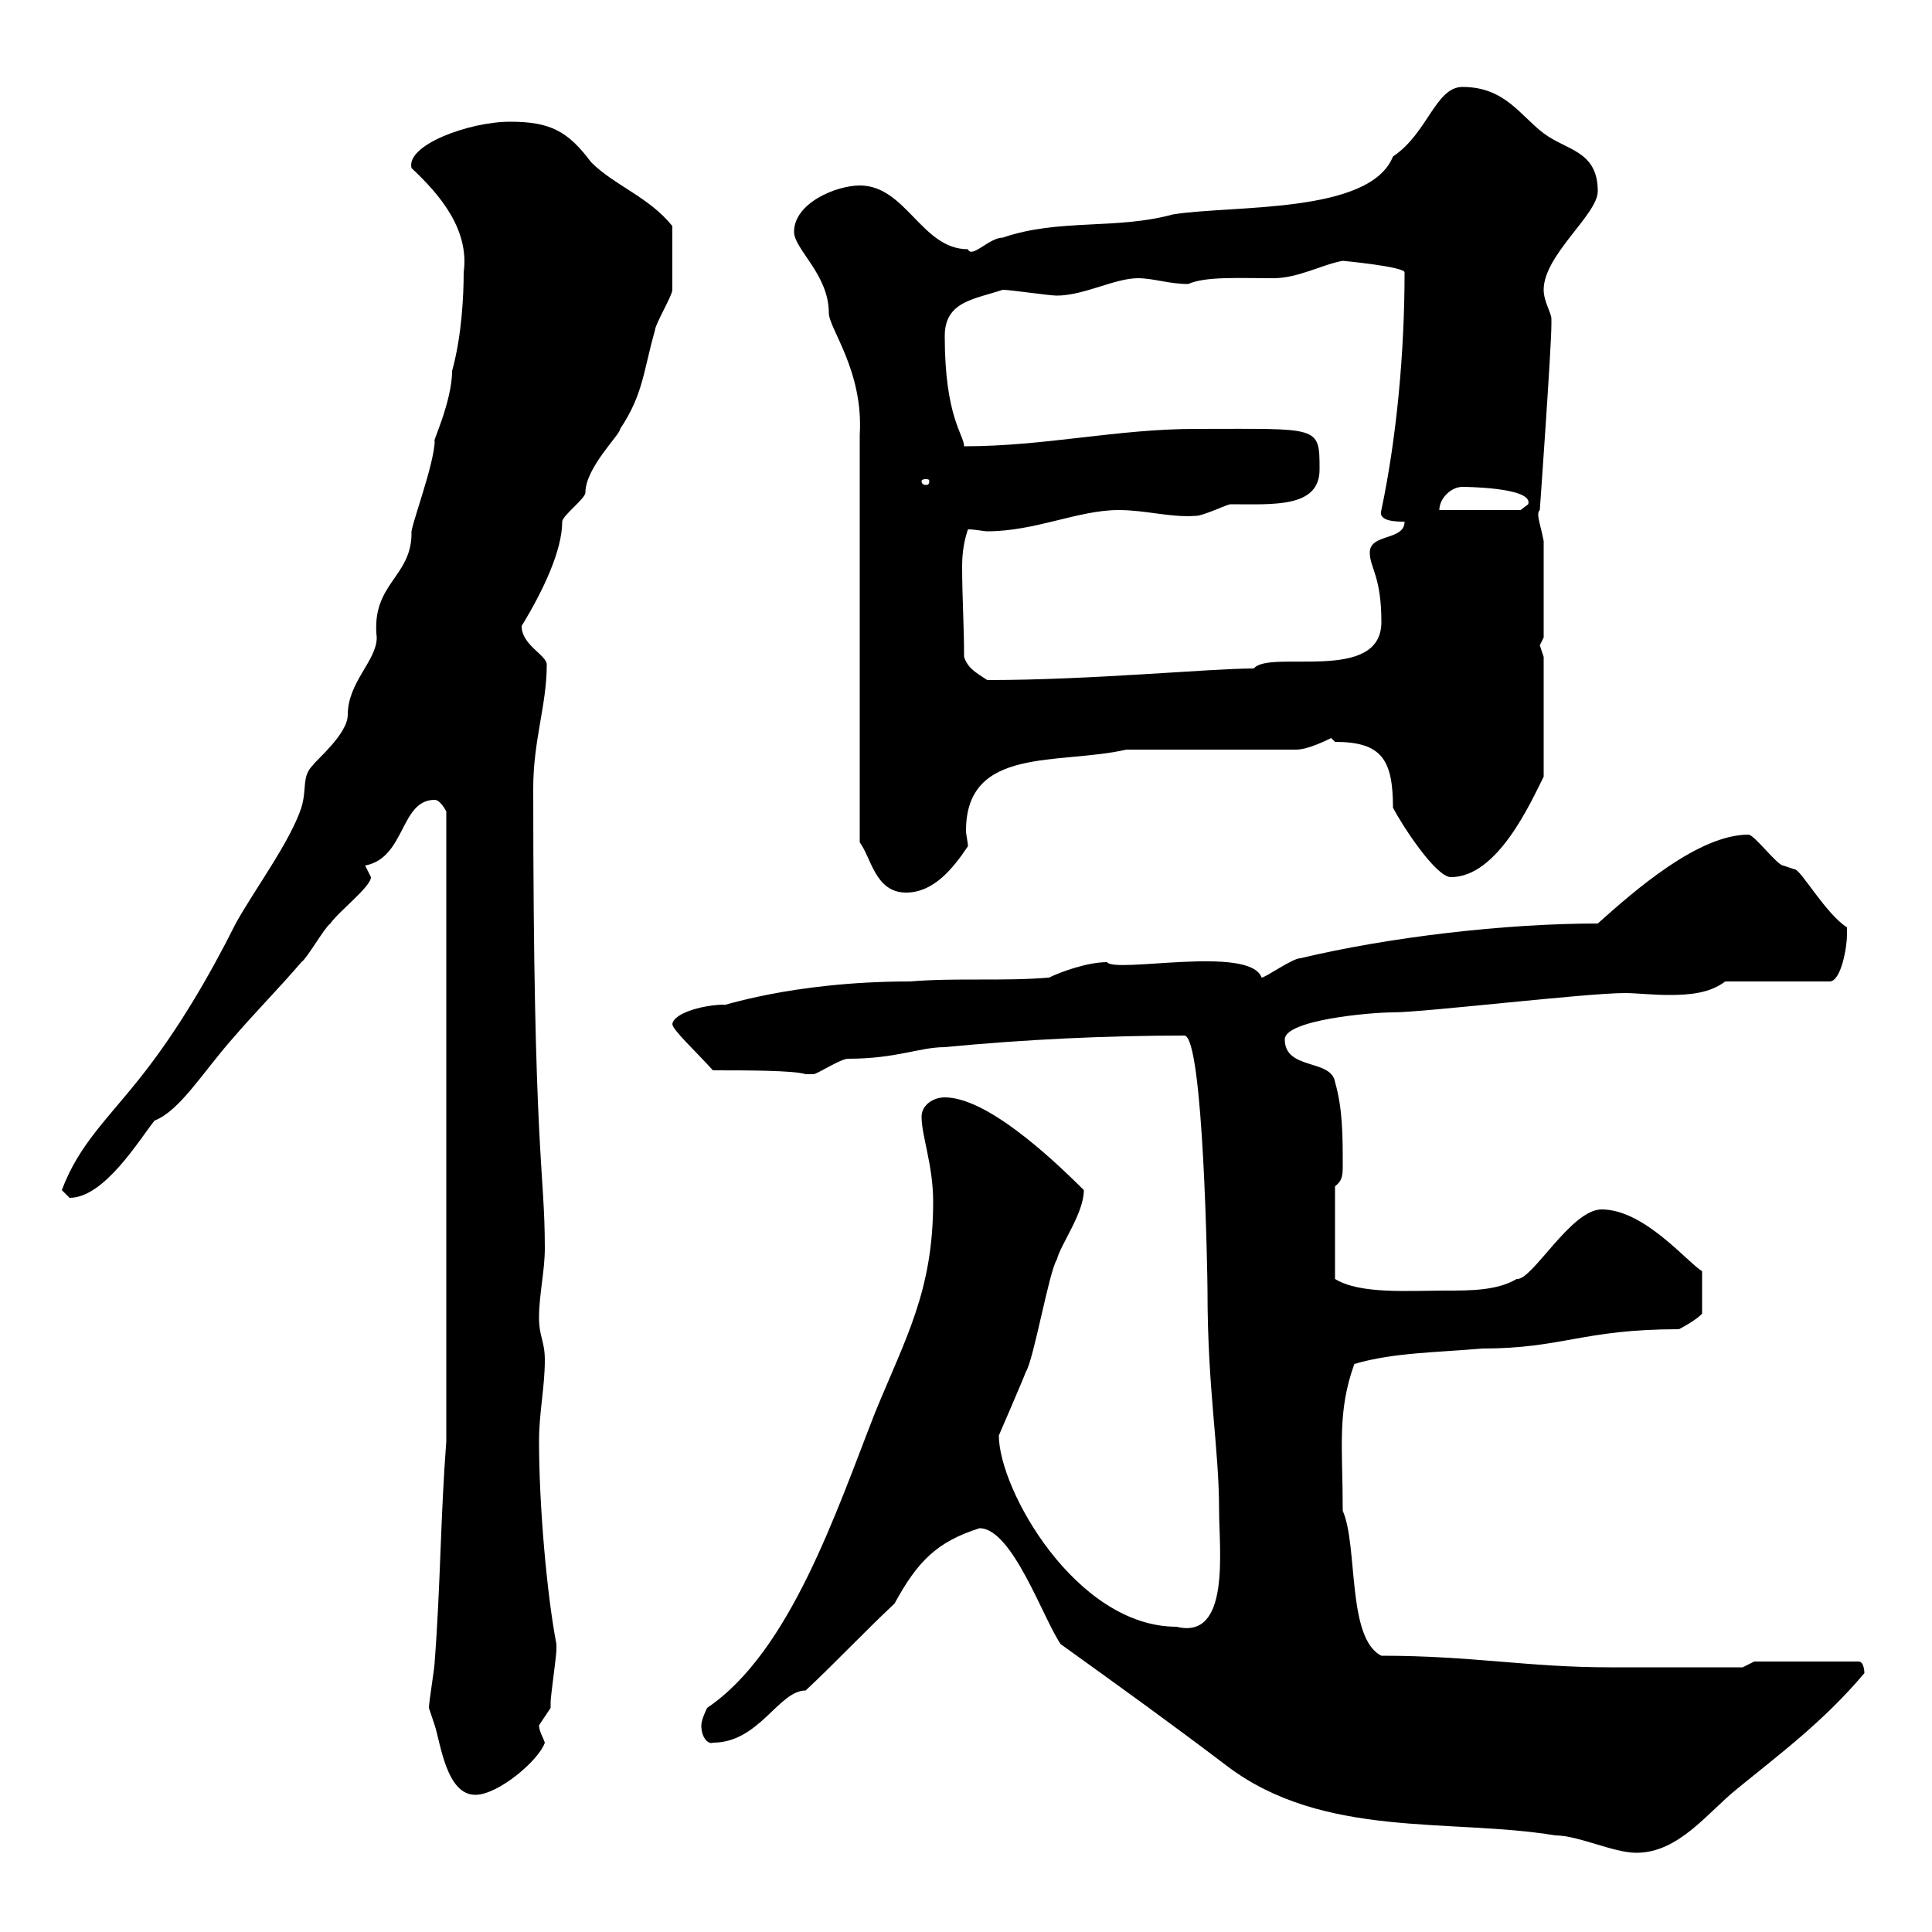 <svg xmlns="http://www.w3.org/2000/svg" xmlns:xlink="http://www.w3.org/1999/xlink" width="300" height="300"><path d="M152.10 237.30C157.20 237.30 162 251.40 164.70 255.30C174.30 262.20 181.80 267.60 190.50 274.20C205.50 285.60 225.30 282.30 241.50 285C245.10 285 250.50 287.70 254.10 287.70C260.70 287.70 265.20 281.40 269.70 277.80C276.30 272.40 283.20 267.30 289.50 259.80C289.50 259.80 289.50 258 288.60 258L272.40 258L270.60 258.90C267 258.90 255.30 258.90 249.90 258.90C237.30 258.90 228.60 257.10 214.50 257.10C209.10 254.40 210.90 240 208.50 234.60C208.50 224.70 207.60 219.30 210.30 211.80C216.30 210 223.50 210 230.10 209.40C242.70 209.40 245.70 206.40 260.70 206.40C260.70 206.40 263.10 205.20 264.30 204L264.30 197.40C261.90 195.90 255.30 187.80 248.70 187.80C243.90 187.80 237.90 198.90 235.50 198.60C232.50 200.40 228.30 200.40 224.70 200.40C218.70 200.40 211.20 201 207.30 198.60L207.30 184.20C208.50 183.30 208.50 182.40 208.50 180.90C208.50 176.40 208.50 172.20 207.30 168C206.70 164.40 199.50 166.20 199.50 161.40C199.50 158.40 212.70 157.20 216.30 157.20C221.10 157.20 246.30 154.20 252.30 154.20C254.10 154.20 256.50 154.50 259.20 154.50C262.50 154.50 265.50 154.20 267.90 152.40L284.10 152.40C285.90 152.40 286.80 147 286.80 145.20C286.80 145.20 286.80 144 286.80 144C283.50 141.90 279.60 135 278.70 135C278.70 135 276.90 134.40 276.90 134.40C276 134.40 272.40 129.60 271.50 129.60C263.70 129.60 253.80 138.30 248.10 143.40C233.70 143.40 215.70 145.50 201.90 148.80C200.70 148.80 196.50 151.80 195.90 151.80C194.10 146.70 173.10 151.20 171.90 149.40C168.90 149.40 164.70 150.90 162.90 151.80C155.70 152.40 148.50 151.80 141.30 152.40C122.40 152.40 111.30 156.60 112.50 156C109.50 156 104.70 157.20 104.40 159C104.40 159.90 108 163.20 110.70 166.20C115.80 166.20 123.30 166.20 125.10 166.80C125.10 166.80 126.30 166.80 126.30 166.80C126.90 166.80 130.50 164.40 131.70 164.40C139.20 164.40 142.80 162.60 146.70 162.60C159 161.40 171.90 160.80 183.90 160.80C186.90 160.80 187.50 198.60 187.50 200.40C187.50 216 189.30 224.70 189.30 234.60C189.30 240.60 191.10 254.70 182.70 252.60C167.10 252.60 155.10 231.30 155.10 222.90C155.10 222.90 159 213.90 159.30 213C160.50 211.20 162.90 197.40 164.10 195.60C164.70 193.20 168.30 188.40 168.30 184.80C162.60 179.10 153 170.40 146.70 170.40C144.90 170.40 143.10 171.60 143.10 173.40C143.10 176.40 144.90 180.90 144.90 186.60C144.90 200.40 140.70 207.60 135.90 219.30C129.90 234.60 122.70 256.50 109.80 265.20C109.80 265.20 108.90 267 108.90 267.90C108.90 270 110.10 270.90 110.70 270.60C117.90 270.60 120.90 262.50 125.10 262.50C129.90 258 133.80 253.80 138.90 249C142.50 242.40 145.50 239.40 152.10 237.30ZM66.60 265.20C66.60 265.20 67.50 267.90 67.50 267.90C68.40 270.60 69.30 278.70 73.80 278.70C77.40 278.70 83.70 273.30 84.60 270.60C84.30 269.70 83.70 268.80 83.70 267.90C83.70 267.90 85.50 265.20 85.50 265.20C85.50 265.20 85.50 264.30 85.50 264.30C85.50 263.40 86.40 257.10 86.40 256.20C86.40 256.20 86.40 256.20 86.40 255.30C84.90 247.50 83.70 233.70 83.70 223.80C83.70 219.30 84.60 215.40 84.60 211.20C84.60 208.20 83.70 207.60 83.70 204.60C83.70 201 84.60 197.40 84.60 193.80C84.60 181.50 82.80 179.70 82.80 122.40C82.80 114.90 84.90 109.50 84.90 103.20C84.90 101.70 81 100.20 81 97.20C84.30 91.80 87.30 85.50 87.30 81C87.30 80.10 90.90 77.40 90.90 76.50C90.90 72.60 96.30 67.50 96.30 66.60C99.90 61.20 99.90 57.60 101.70 51.30C101.70 50.40 104.40 45.90 104.40 45C104.40 43.80 104.40 42.60 104.40 35.10C100.80 30.60 95.40 28.80 91.80 25.20C88.20 20.40 85.50 18.90 79.20 18.90C72.90 18.90 63 22.50 63.90 26.10C68.40 30.30 72.90 35.70 72 42.30C72 45.90 71.70 52.20 70.20 57.60C70.20 62.40 66.90 69.30 67.50 68.40C67.50 72 63.60 82.20 63.90 82.80C63.90 89.70 57.60 90.60 58.50 99C58.50 102.60 54 105.90 54 111C54 114 48.90 118.20 48.60 118.80C46.80 120.60 47.70 122.40 46.80 125.40C45 130.80 39.60 138 36.60 143.40C32.40 151.80 27.60 159.90 22.20 166.80C16.80 173.70 12.30 177.60 9.60 184.80C9.60 184.80 10.80 186 10.80 186C16.20 186 21.60 177 24 174C27.90 172.50 31.50 166.50 36 161.40C39.60 157.20 43.20 153.60 46.80 149.40C47.70 148.80 50.40 144 51.30 143.40C52.50 141.60 57.60 137.70 57.60 136.20C57.60 136.20 56.70 134.40 56.70 134.40C63 133.20 62.10 124.20 67.50 124.20C68.40 124.20 69.30 126 69.30 126L69.30 223.80C68.40 235.50 68.40 246.30 67.50 258C67.50 258.90 66.60 264.30 66.60 265.20ZM133.50 130.80C135.30 133.20 135.90 138.60 140.70 138.60C144.90 138.60 147.90 135 150.30 131.40C150.30 130.80 150 129.60 150 129C150 115.80 164.40 118.80 174.90 116.40L201.30 116.40C203.10 116.40 206.10 114.90 206.70 114.60C206.70 114.60 207.30 115.20 207.30 115.20C214.50 115.20 216.30 117.90 216.30 125.40C217.50 127.80 222.90 136.20 225.30 136.20C232.50 136.20 237.60 124.80 239.70 120.60L239.70 102C239.70 102 239.10 100.20 239.10 100.20C239.10 100.20 239.70 99 239.70 99L239.70 84C239.10 81 238.50 79.80 239.10 79.20C239.10 79.20 240.90 54 240.90 50.40C240.90 50.40 240.90 50.40 240.90 49.50C240.90 48.60 239.70 46.80 239.70 45C239.70 39.60 248.10 33.30 248.10 29.70C248.10 23.40 243.30 23.40 239.70 20.70C236.10 18 233.70 13.50 227.10 13.50C222.90 13.50 221.70 20.70 216.30 24.30C212.70 33.30 191.40 31.80 182.10 33.30C173.40 35.70 164.40 33.90 155.70 36.90C153.60 36.90 150.90 40.20 150.30 38.70C143.10 38.70 140.70 28.80 133.50 28.80C129.90 28.80 123.30 31.50 123.30 36C123.30 38.70 128.70 42.60 128.70 48.60C128.70 51 134.10 57.60 133.50 67.50ZM149.70 102C149.70 96.90 149.40 93 149.40 87.90C149.40 85.80 149.70 84 150.30 82.20C151.50 82.20 152.70 82.50 153.30 82.50C160.80 82.50 167.40 79.20 173.70 79.20C177.90 79.20 181.80 80.40 185.70 80.10C186.90 80.10 190.50 78.30 191.10 78.30C197.70 78.30 204.90 78.90 204.90 72.90C204.90 66 204.90 66.60 185.70 66.60C173.40 66.60 162.30 69.30 149.70 69.30C149.70 67.50 146.70 64.80 146.70 52.20C146.70 46.80 151.20 46.50 155.70 45C156.90 45 162.90 45.90 164.10 45.90C168.30 45.90 173.10 43.20 176.70 43.20C179.10 43.20 181.50 44.10 184.50 44.10C187.20 42.90 192.30 43.20 197.70 43.20C201.60 43.20 205.20 41.10 208.50 40.50C208.50 40.50 218.10 41.40 218.10 42.30C218.10 54.60 216.90 67.80 214.50 79.20C213.90 81 216.90 81 218.10 81C218.10 84 212.70 82.80 212.70 85.80C212.70 88.20 214.50 89.40 214.50 96.60C214.50 106.20 197.10 100.80 194.70 103.80C187.80 103.80 169.50 105.60 153.30 105.60C151.50 104.40 150.30 103.80 149.70 102ZM227.10 75.60C226.80 75.60 238.20 75.60 237.30 78.30C237.30 78.30 236.10 79.20 236.10 79.20L223.50 79.20C223.50 77.40 225.30 75.60 227.10 75.60ZM144.30 74.70C144.30 75.30 144 75.30 143.70 75.30C143.70 75.30 143.10 75.30 143.10 74.70C143.10 74.40 143.70 74.40 143.70 74.40C144 74.40 144.30 74.40 144.30 74.70Z"/></svg>